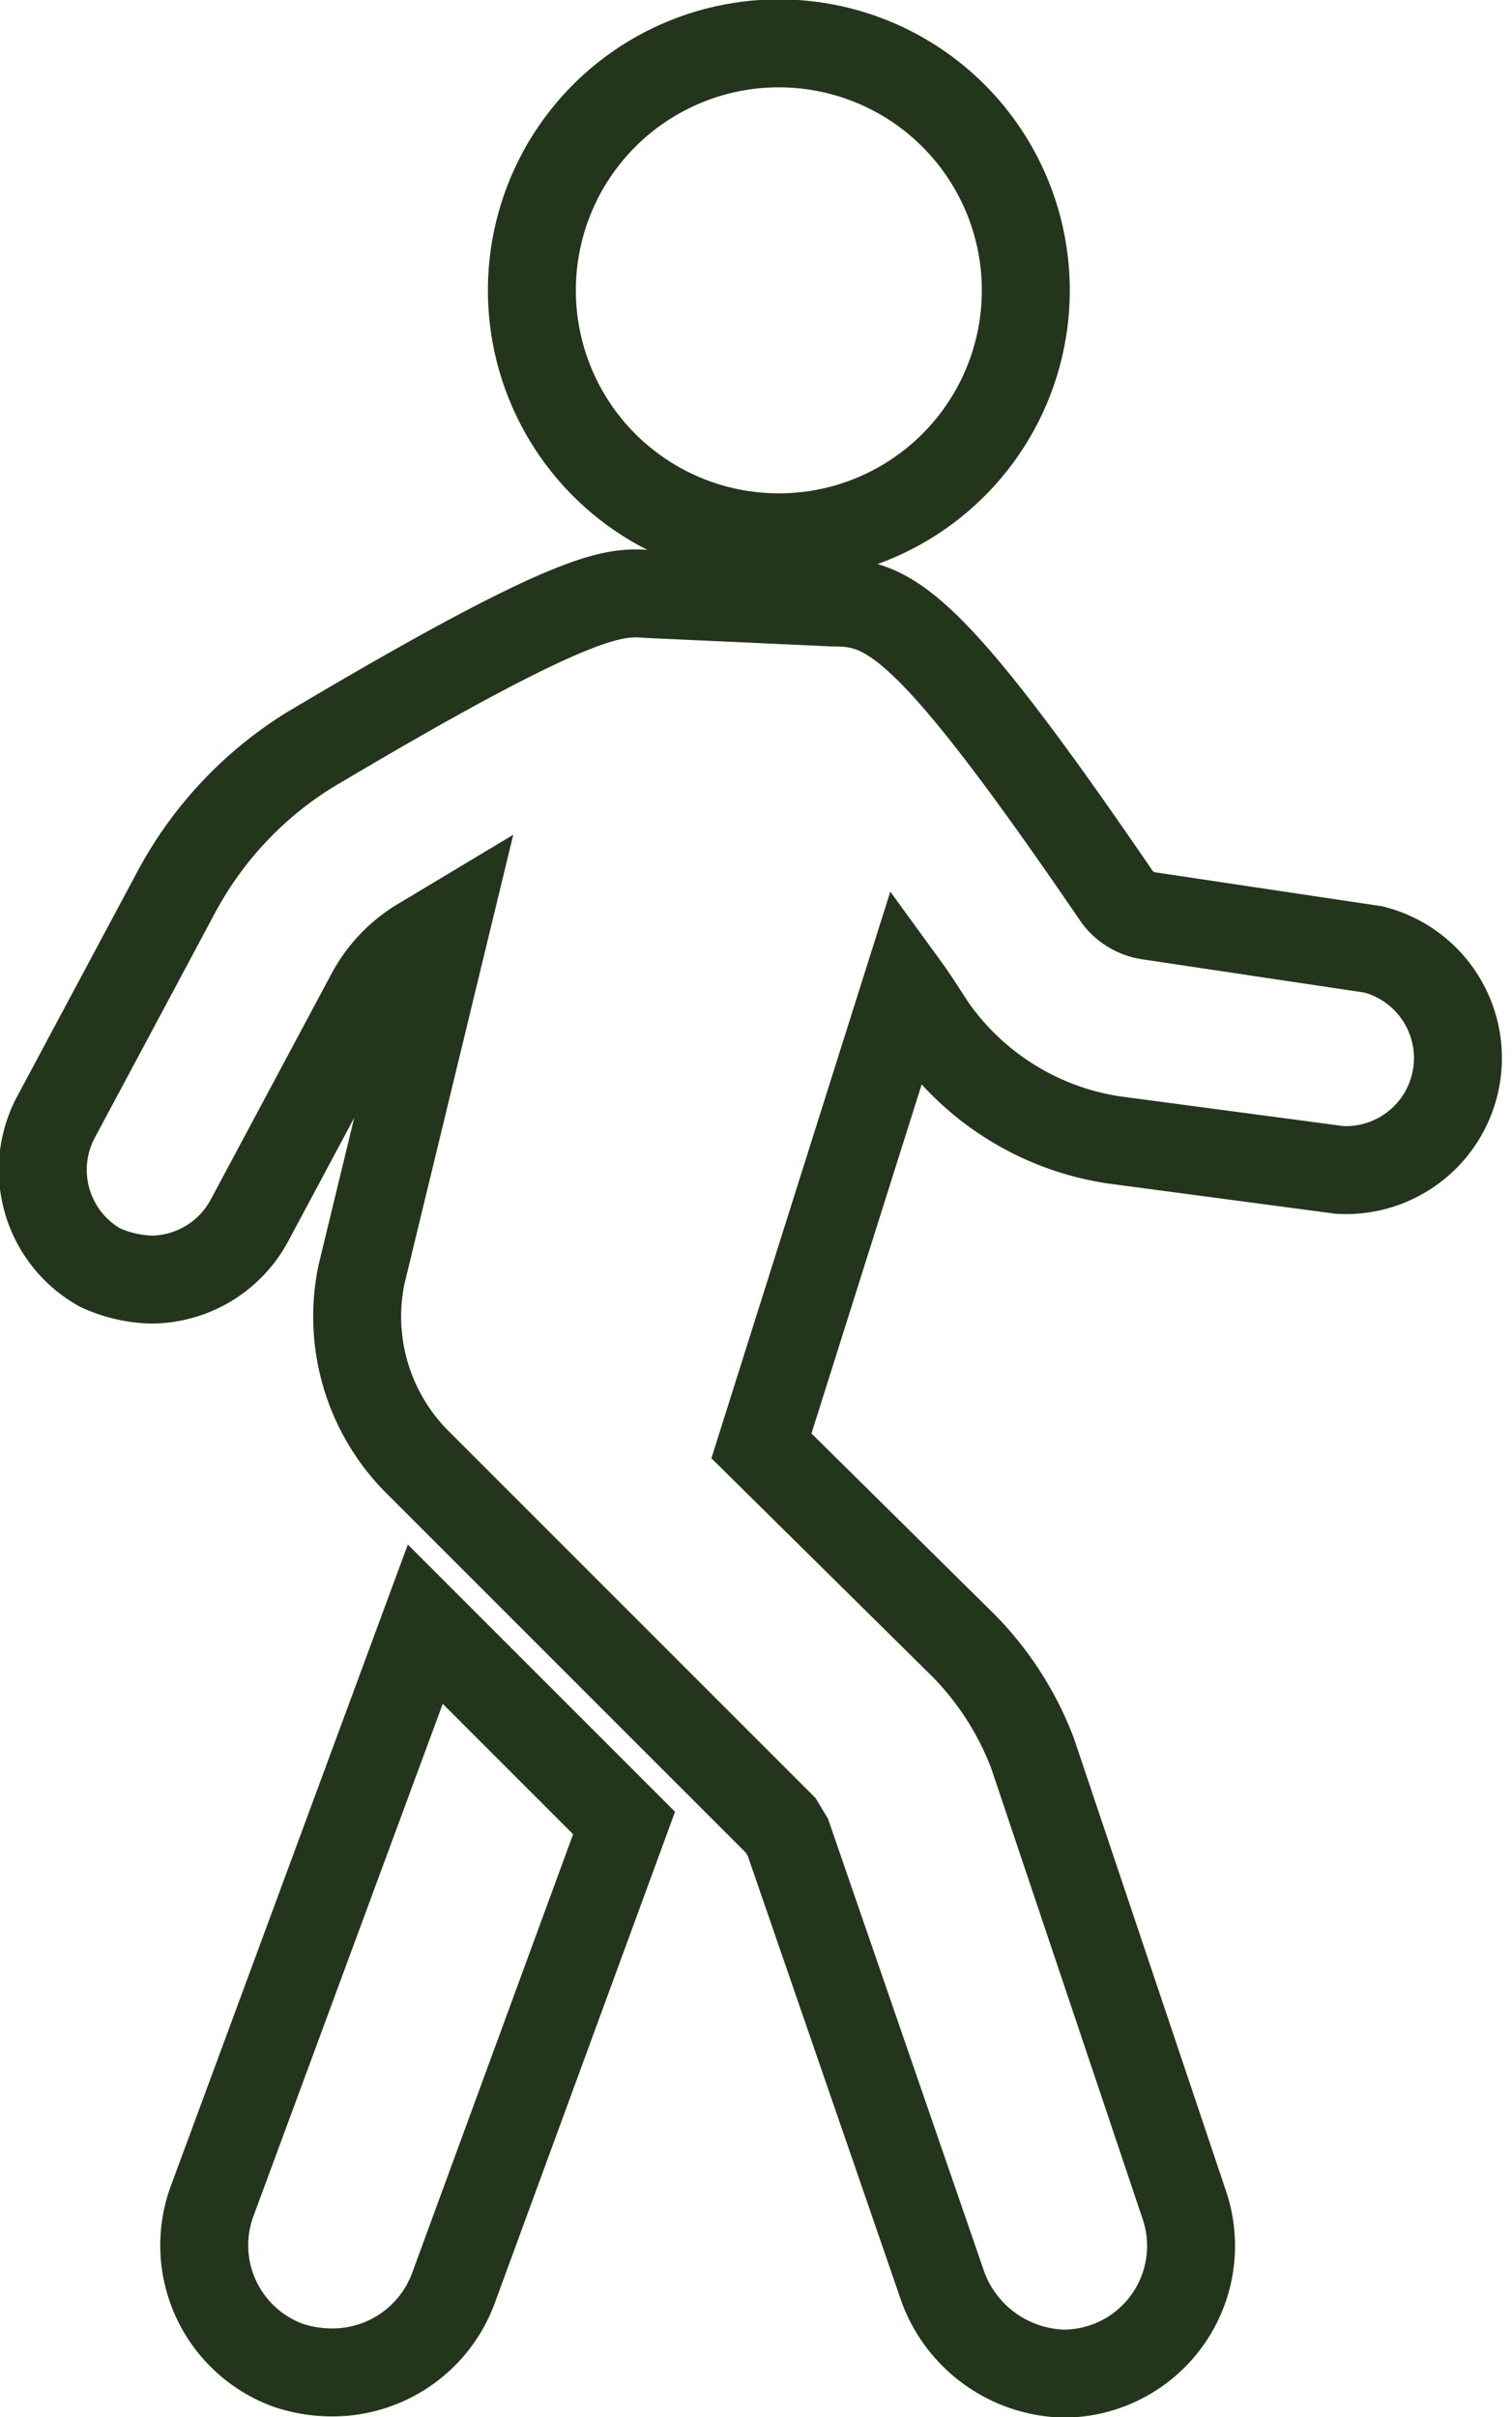 <svg xmlns="http://www.w3.org/2000/svg" viewBox="0 0 12.55 20.06"><defs><style>.cls-1{fill:none;stroke:#23351b;stroke-miterlimit:10;stroke-width:0.73px;}</style></defs><title>map_walk</title><g id="Capa_2" data-name="Capa 2"><g id="Layer_1" data-name="Layer 1"><path class="cls-1" d="M3.53,13.48l1.65,1.65L3.76,19a1.07,1.07,0,0,1-1,.69,1.15,1.15,0,0,1-.37-.06,1.06,1.06,0,0,1-.63-1.36Z"/><path class="cls-1" d="M.46,9.28l1-1.87A3.12,3.12,0,0,1,2.56,6.23C4.81,4.89,5.1,4.91,5.38,4.93L6.91,5c.47,0,.79.14,2.36,2.44a.4.4,0,0,0,.26.16l1.87.28a.93.93,0,0,1-.28,1.83L9.24,9.46a2.25,2.25,0,0,1-1.5-.93c-.08-.12-.14-.22-.22-.33L6.32,12,8,13.66a2.58,2.58,0,0,1,.57.89L9.83,18.3a1.06,1.06,0,0,1-1,1.4,1.1,1.1,0,0,1-1-.71L6.54,15.25l-.06-.1-3-3A1.71,1.71,0,0,1,3,10.58L3.7,7.69l-.2.12a1.13,1.13,0,0,0-.43.45l-1,1.87a.93.93,0,0,1-.81.49,1.09,1.09,0,0,1-.43-.1A.93.93,0,0,1,.46,9.28Z"/><circle class="cls-1" cx="6.46" cy="2.42" r="2.05" transform="translate(3.36 8.57) rotate(-83.79)"/></g></g></svg>

